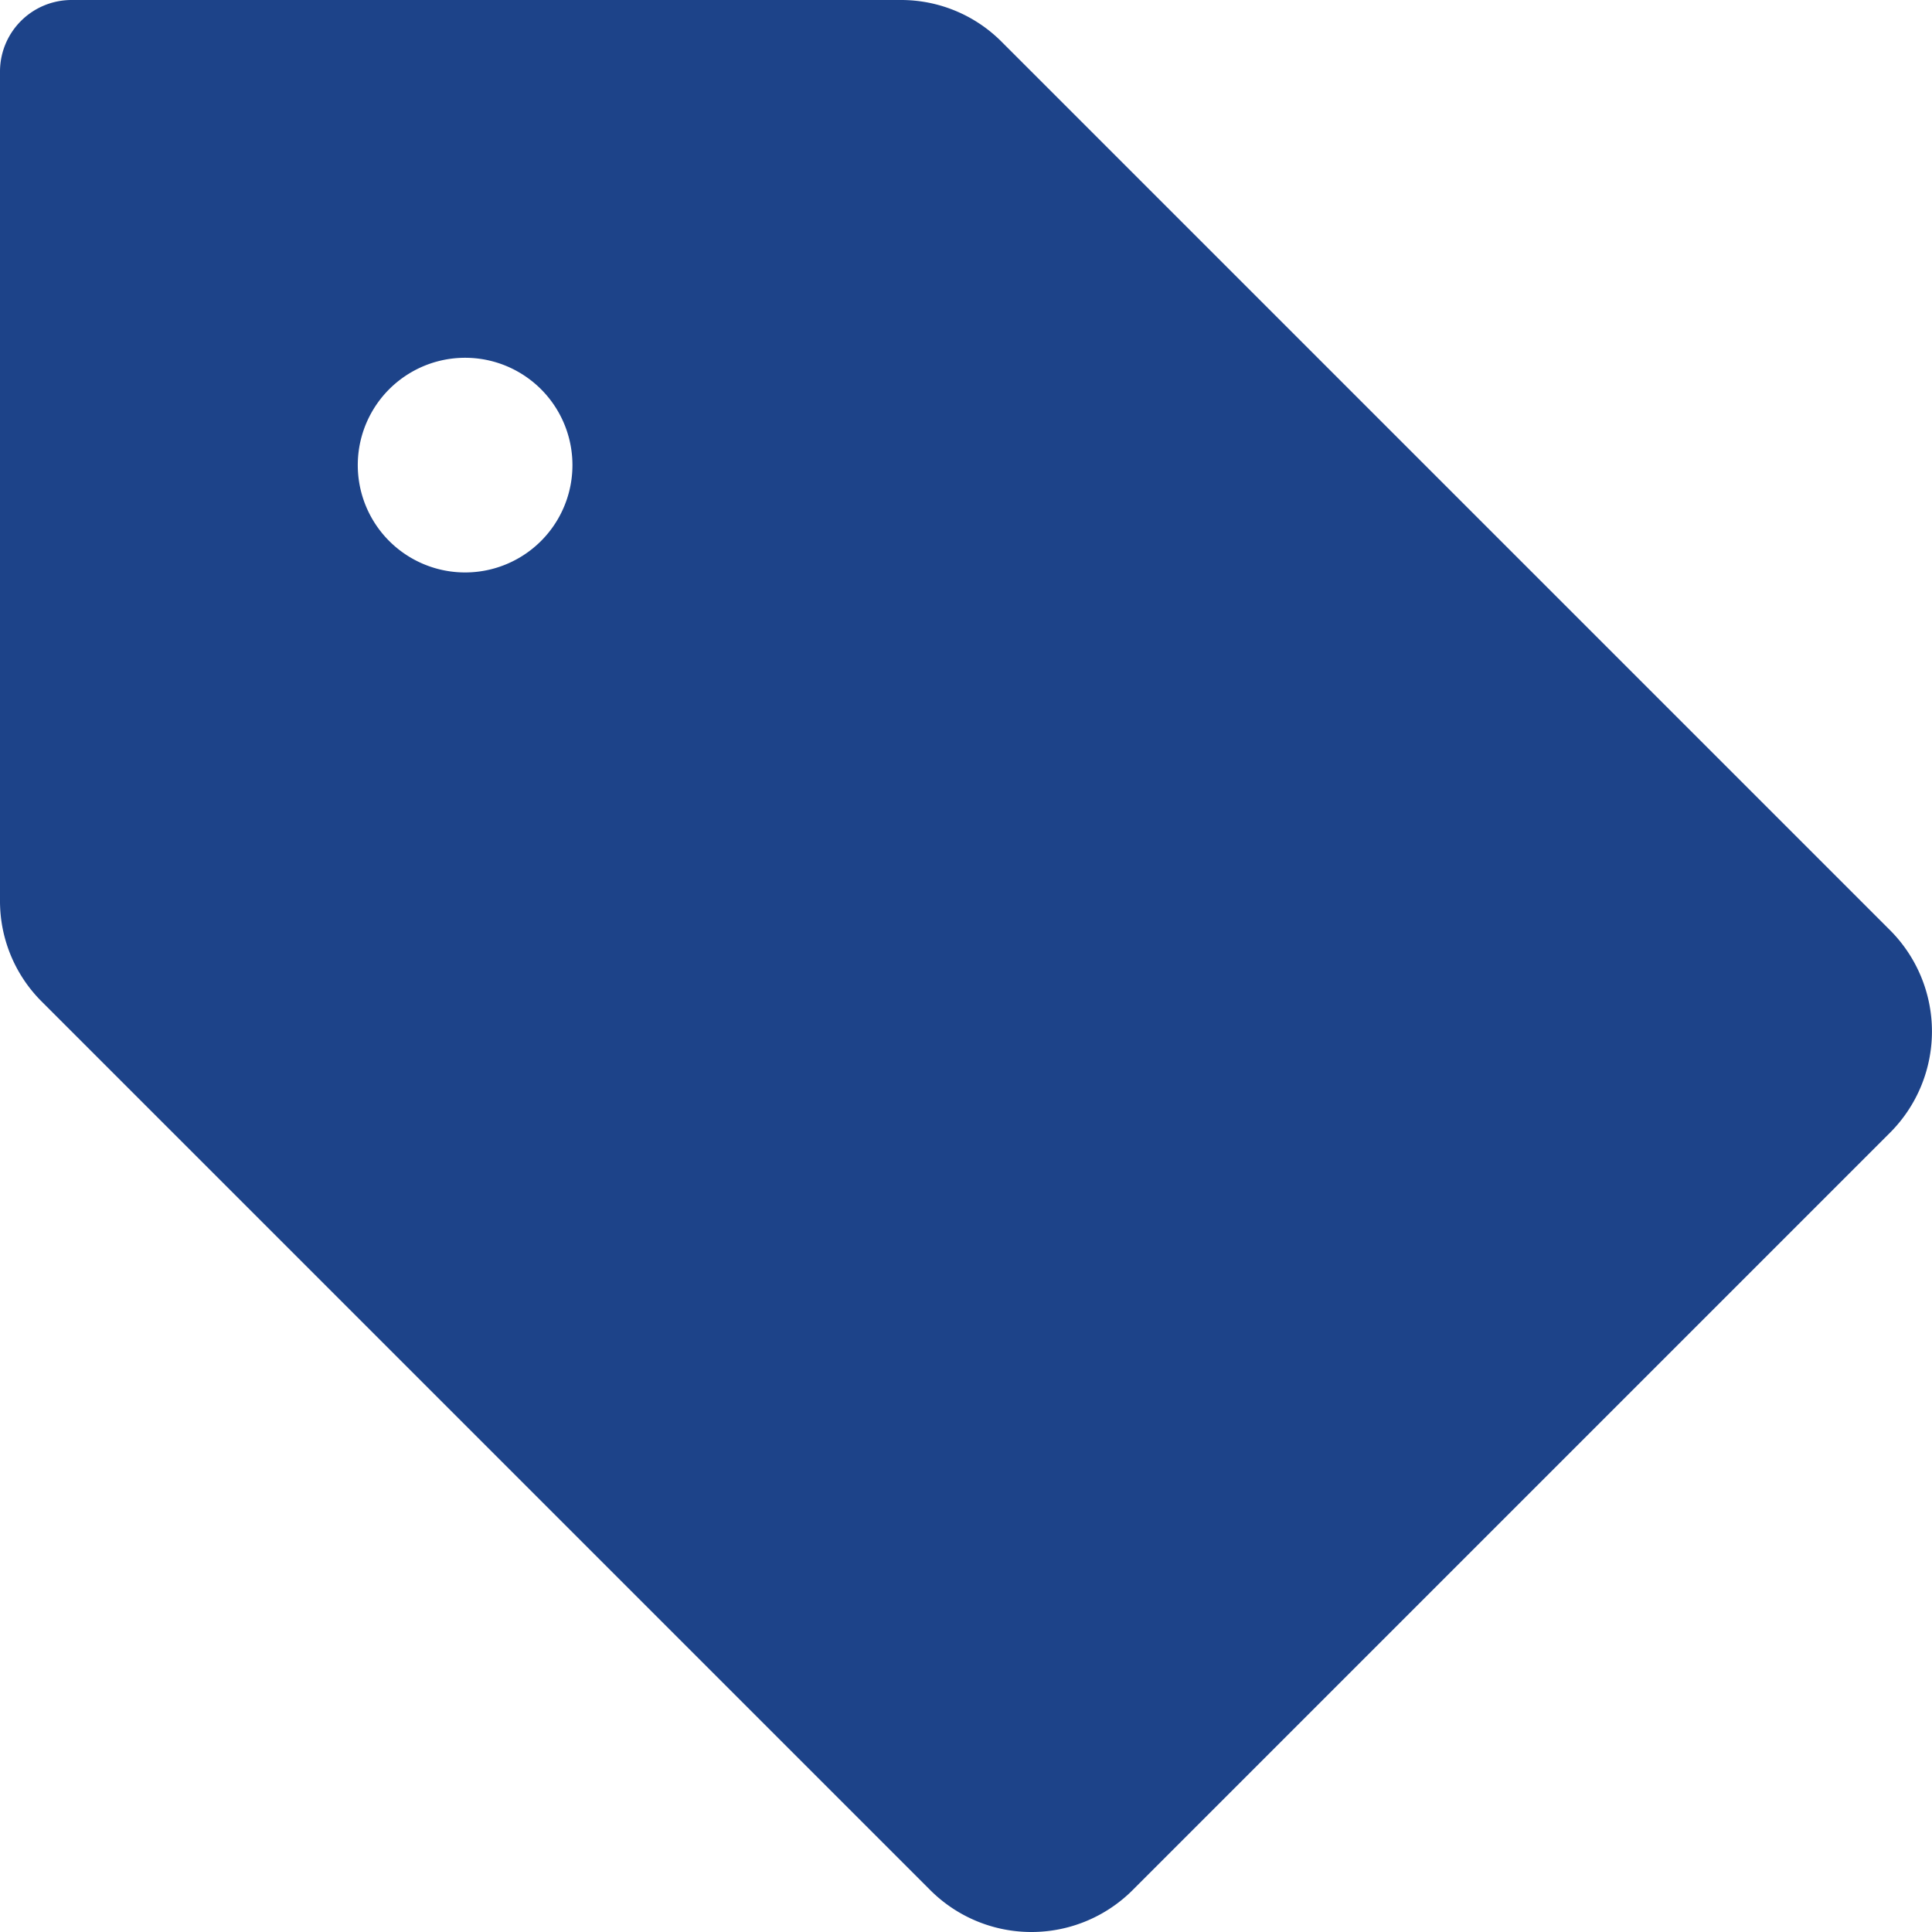 <svg fill="none" xmlns="http://www.w3.org/2000/svg" viewBox="0 0 27 27"><path d="M26.414 13 14 .586A1.982 1.982 0 0 0 12.586 0H1a1 1 0 0 0-1 1v11.586A1.982 1.982 0 0 0 .586 14L13 26.414a2 2 0 0 0 2.829 0l10.585-10.585a2.002 2.002 0 0 0 0-2.829ZM6.5 8a1.5 1.5 0 1 1 0-3 1.5 1.5 0 0 1 0 3Z" fill="#1d4389"/></svg>